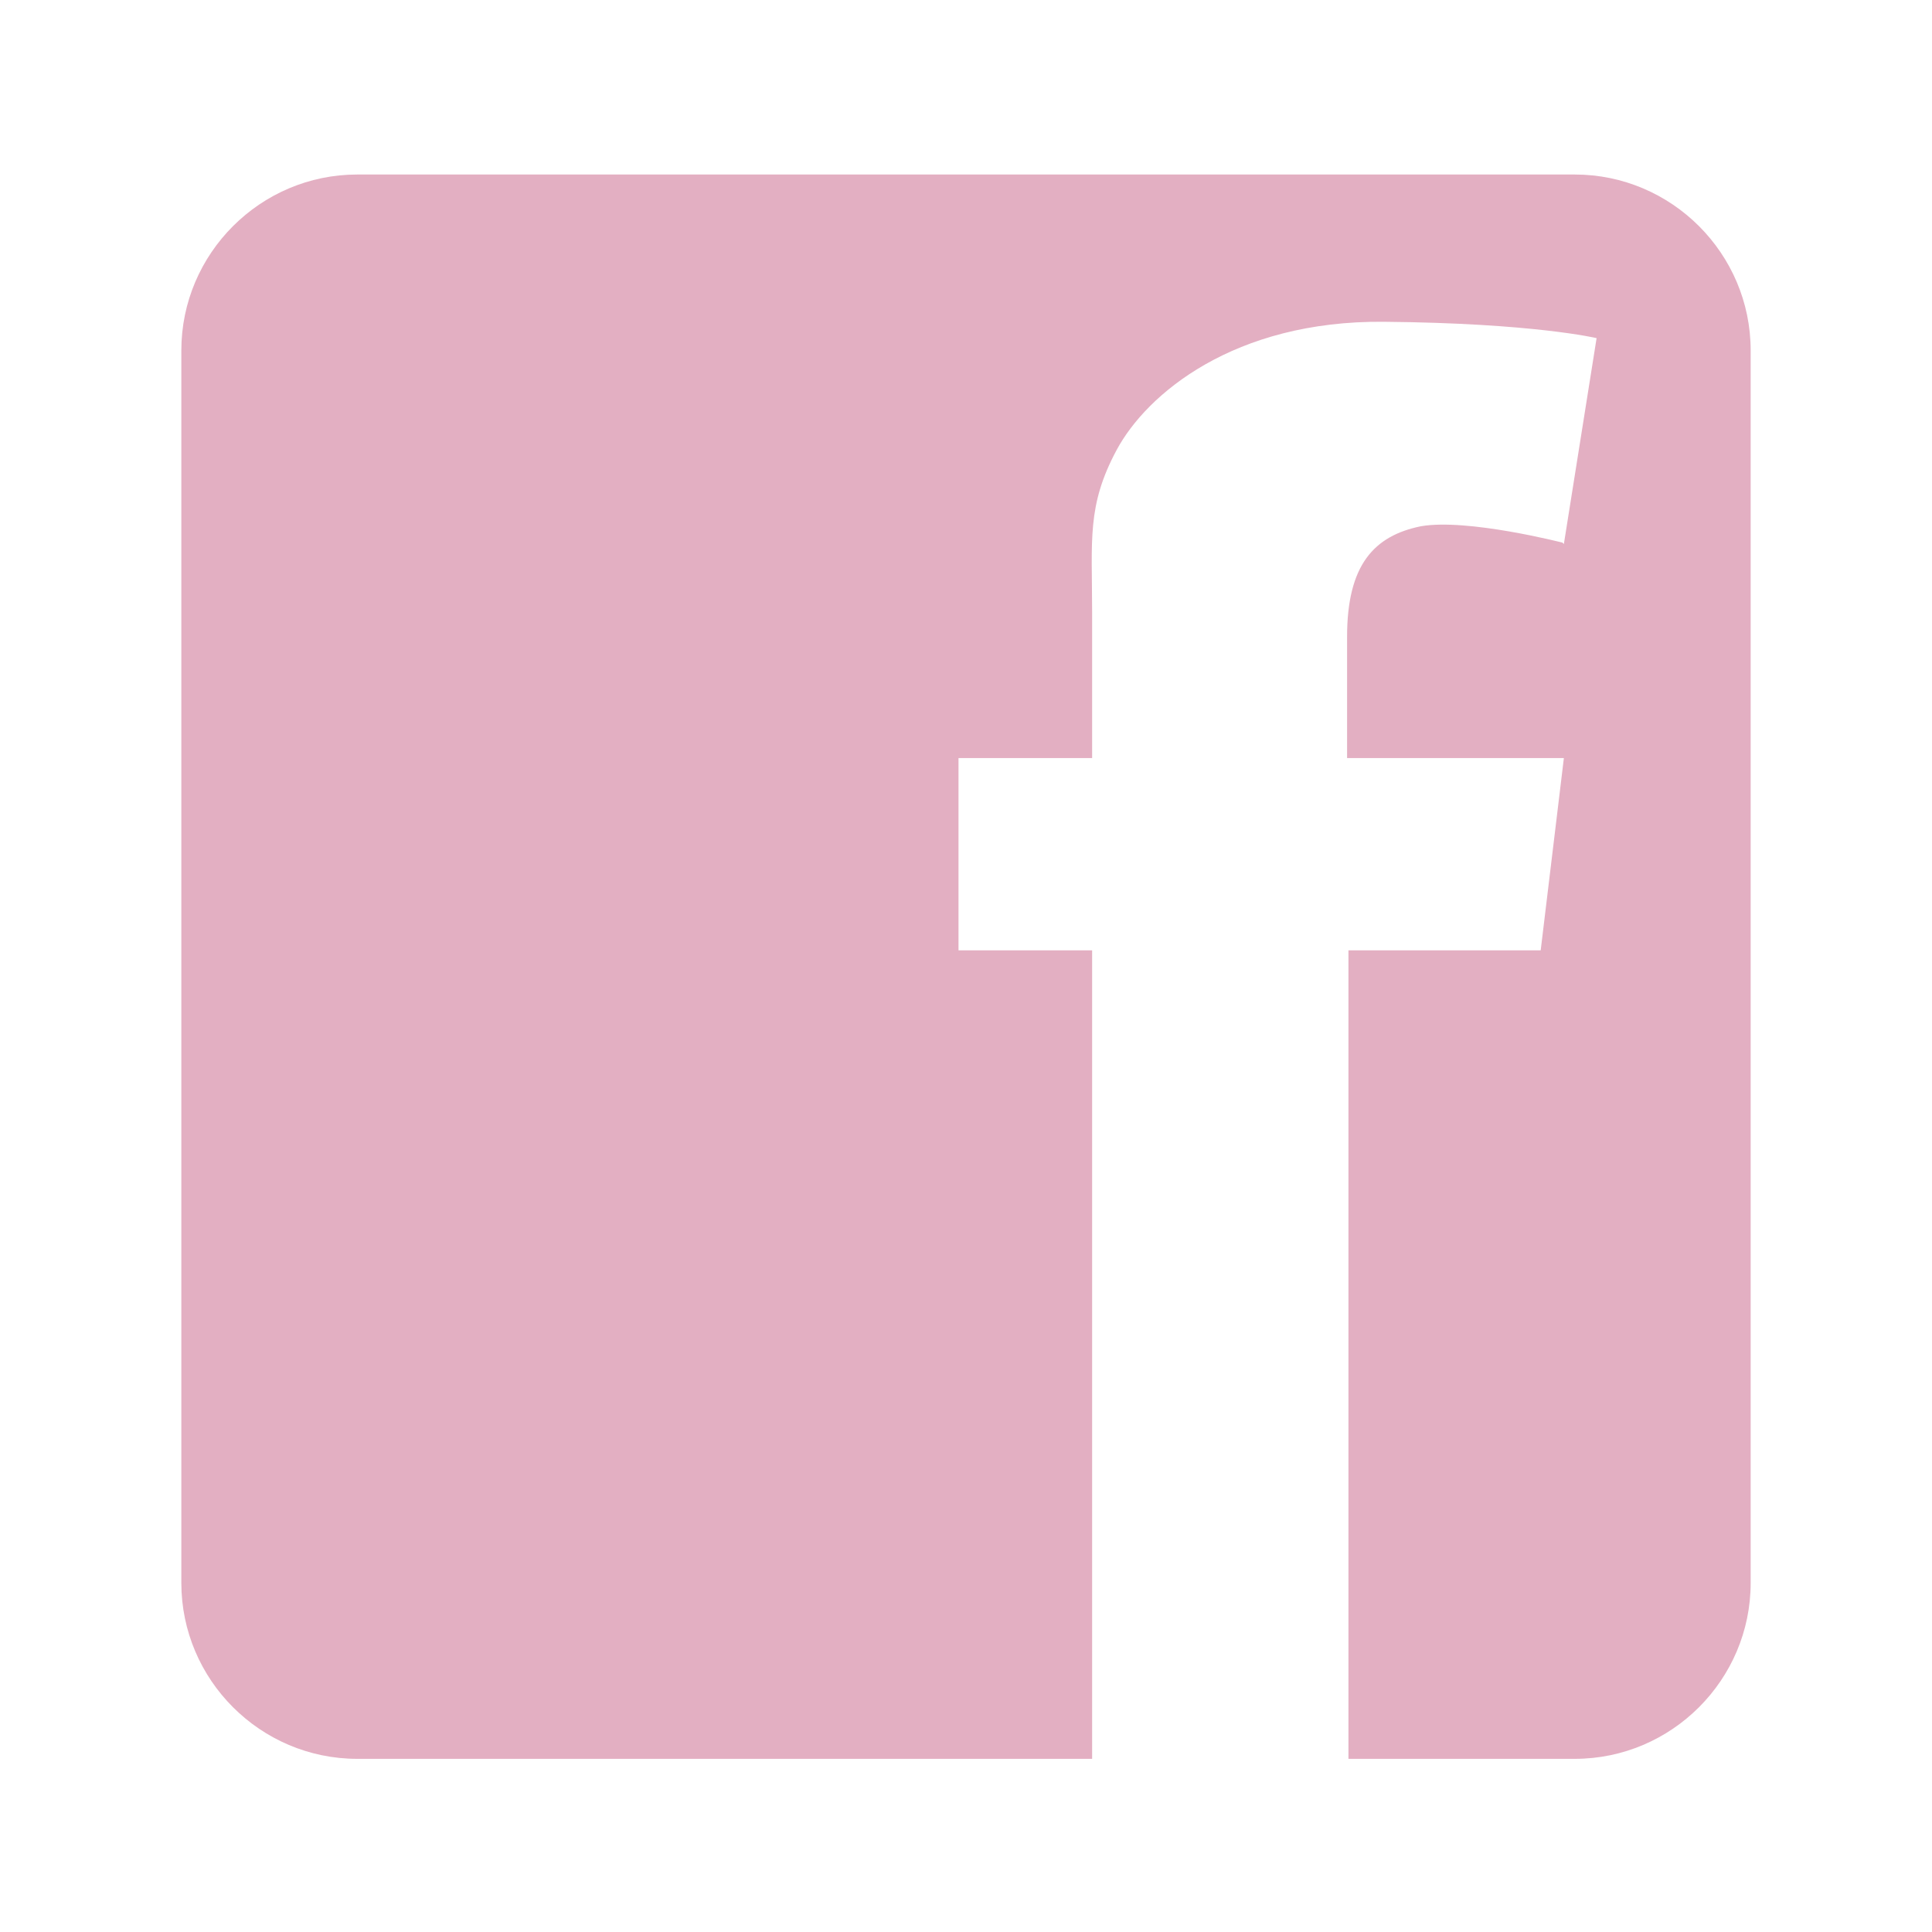<?xml version="1.0" encoding="UTF-8"?>
<svg id="Capa_1" xmlns="http://www.w3.org/2000/svg" version="1.1" viewBox="0 0 141.7 141.7">
  <!-- Generator: Adobe Illustrator 29.1.0, SVG Export Plug-In . SVG Version: 2.1.0 Build 142)  -->
  <defs>
    <style>
      .st0 {
        fill: #e3afc2;
      }
    </style>
  </defs>
  <path class="st0" d="M115.5,12.8H26.2c-7.1,0-12.9,5.8-12.9,12.9v90.4c0,7.1,5.8,12.9,12.9,12.9h89.3c7.1,0,12.9-5.8,12.9-12.9V25.7c0-7.1-5.8-12.9-12.9-12.9ZM114.6,39.8s-7-1.8-10.4-1.2c-3.4.7-5.4,2.8-5.4,8.1v8.9h15.9l-1.7,14.1h-14.1v59.3h-18.8v-59.3h-9.8v-14.1h9.8v-10.7c0-5.3-.4-7.8,1.8-11.9,2.2-4.1,8.6-9.5,19.6-9.4,11,.1,15.6,1.2,15.6,1.2l-2.4,15.1Z"/>
</svg>
